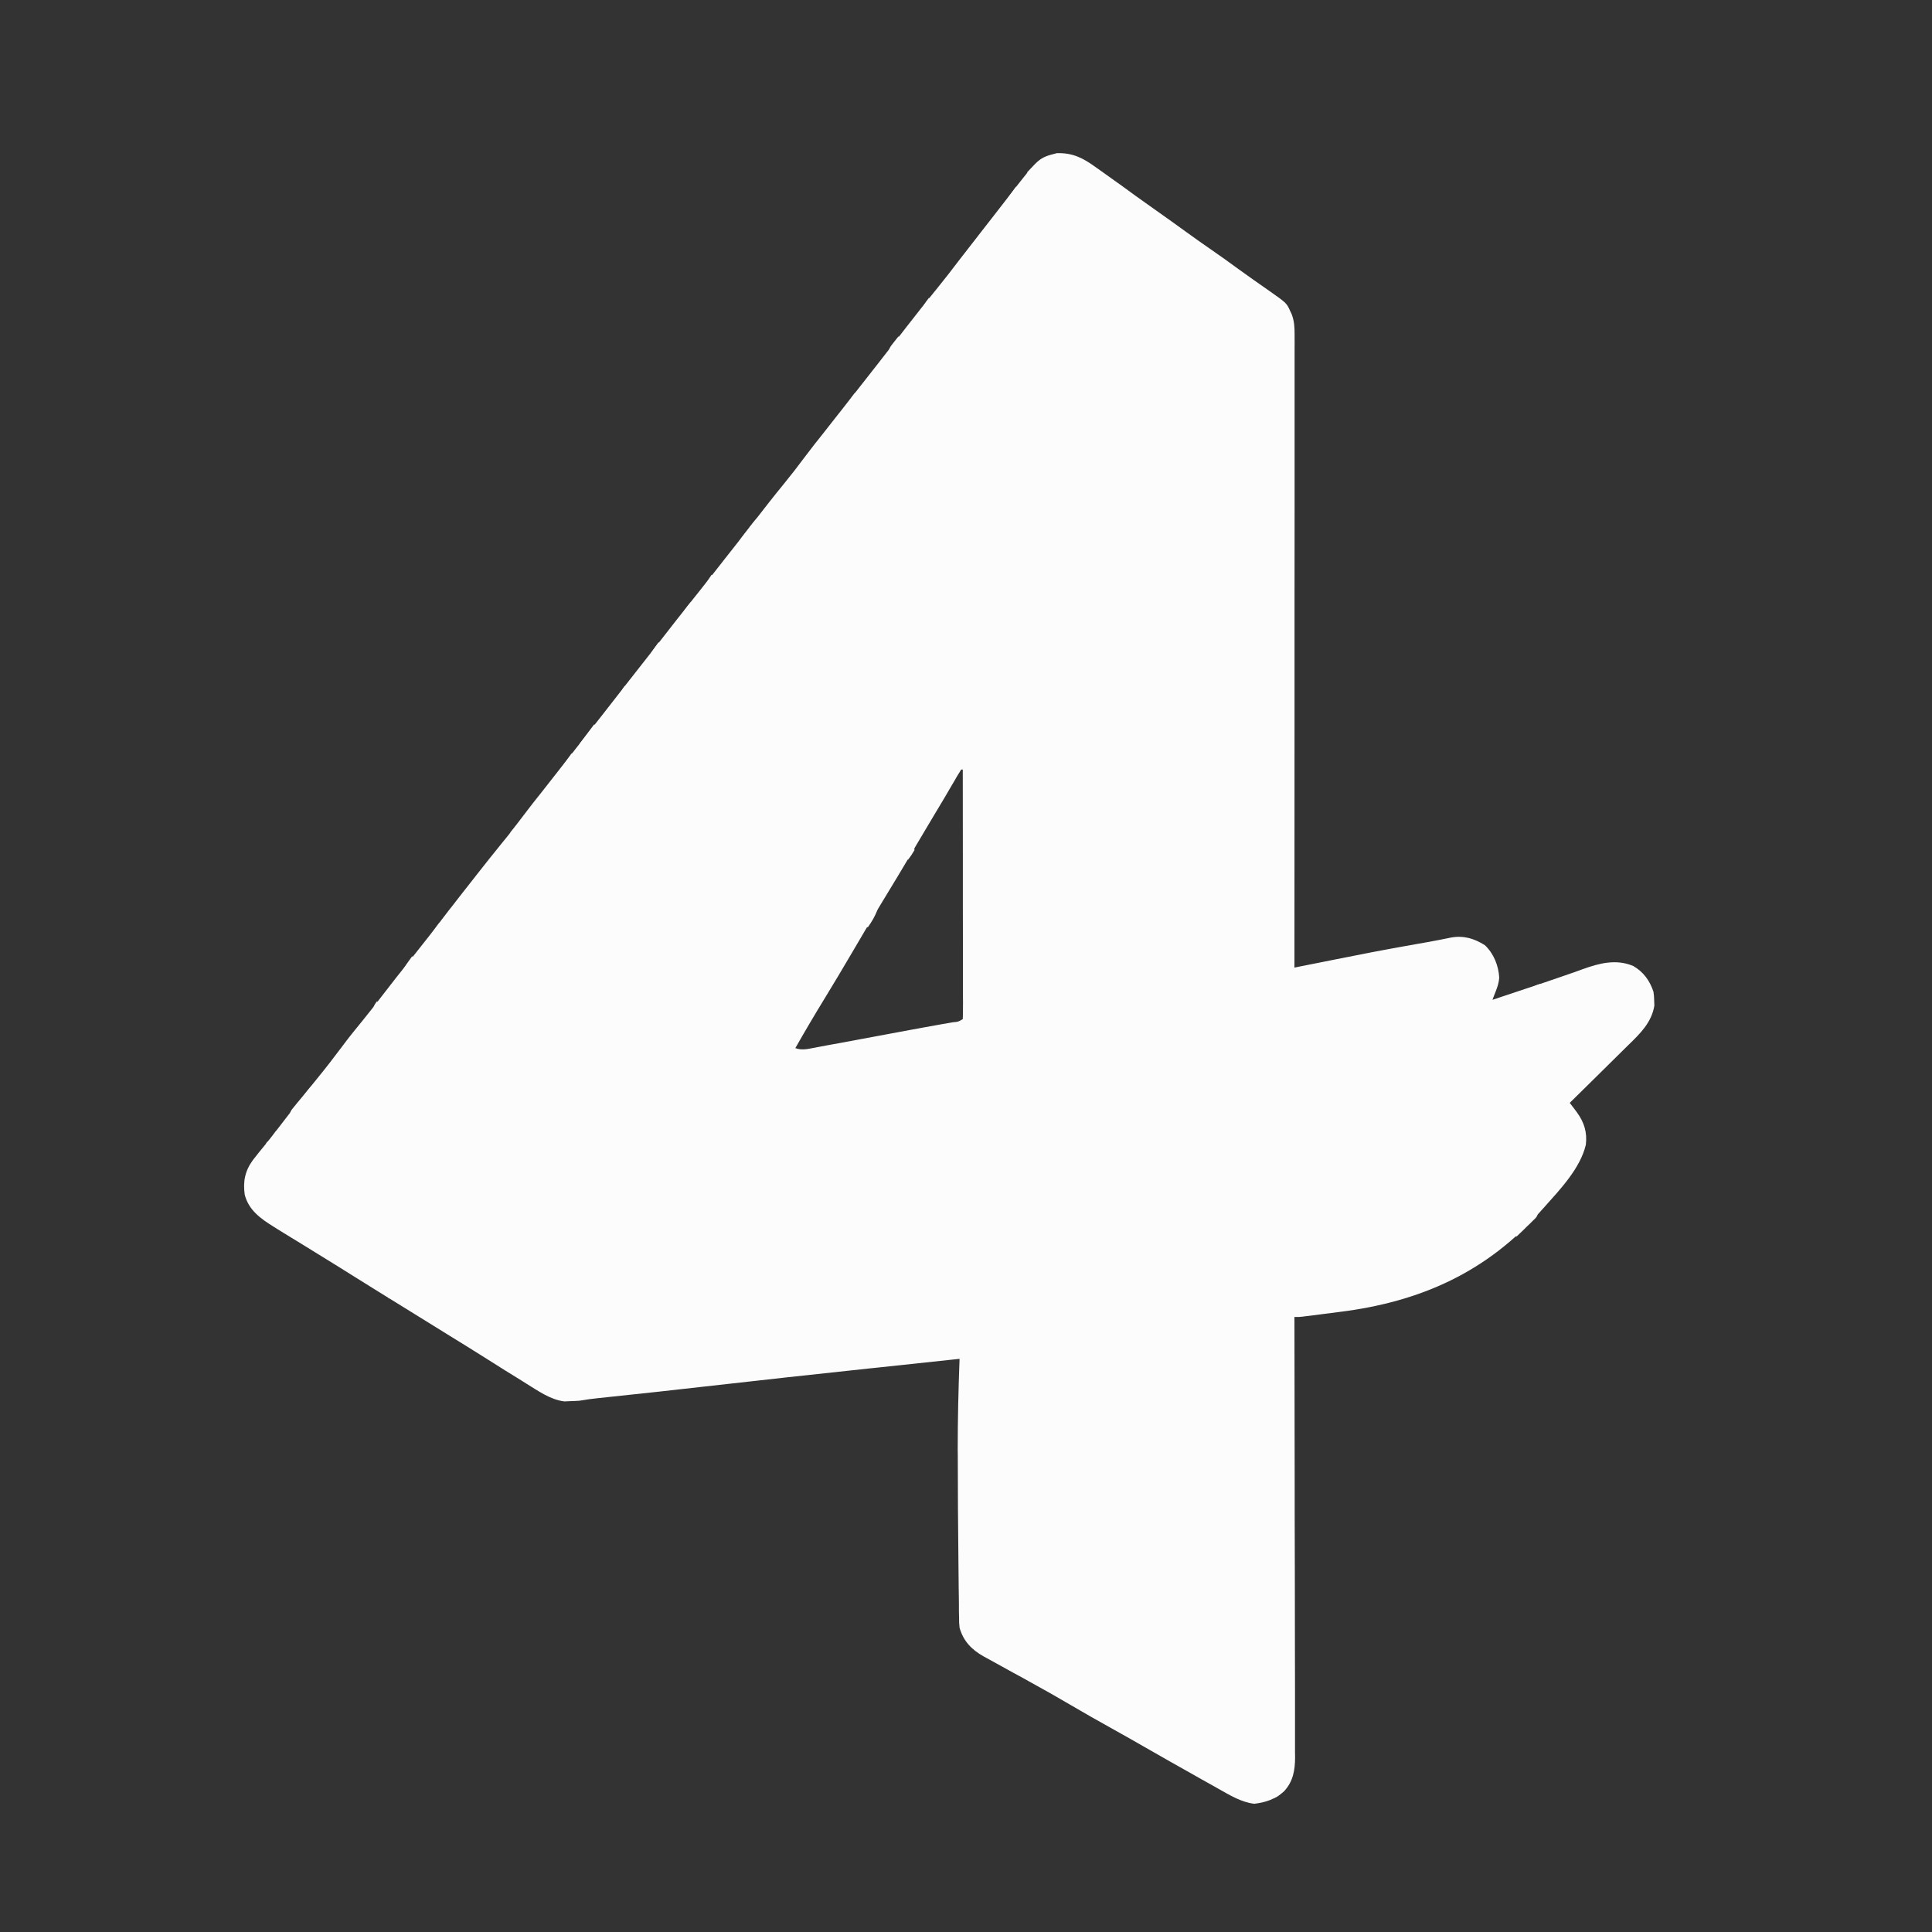 <svg width="24" height="24" viewBox="0 0 24 24" fill="none" xmlns="http://www.w3.org/2000/svg">
<rect x="0" y="0" width="24" height="24" fill="#333333" stroke="none"/>
<path d="M13.61 2.076C13.639 2.096 13.639 2.096 13.668 2.117C13.726 2.158 13.783 2.199 13.84 2.24C13.872 2.263 13.904 2.286 13.937 2.309C13.996 2.352 14.055 2.395 14.114 2.438C14.199 2.499 14.284 2.56 14.37 2.62C14.489 2.704 14.607 2.788 14.725 2.874C14.826 2.947 14.927 3.019 15.03 3.09C15.148 3.171 15.265 3.255 15.381 3.34C15.502 3.427 15.624 3.514 15.747 3.599C15.982 3.764 15.982 3.764 16.026 3.861C16.032 3.874 16.038 3.887 16.045 3.901C16.078 3.987 16.082 4.062 16.082 4.155C16.082 4.168 16.082 4.182 16.082 4.196C16.083 4.242 16.082 4.288 16.082 4.333C16.082 4.366 16.082 4.399 16.082 4.433C16.082 4.524 16.082 4.615 16.082 4.706C16.082 4.804 16.082 4.902 16.082 5C16.082 5.17 16.082 5.34 16.082 5.51C16.082 5.756 16.082 6.002 16.082 6.248C16.082 6.646 16.082 7.045 16.081 7.444C16.081 7.831 16.081 8.219 16.081 8.606C16.081 8.63 16.081 8.654 16.081 8.679C16.081 8.799 16.081 8.918 16.081 9.038C16.081 10.032 16.08 11.026 16.08 12.02C16.106 12.015 16.132 12.01 16.158 12.004C16.255 11.985 16.352 11.965 16.45 11.946C16.491 11.938 16.533 11.929 16.575 11.921C16.871 11.861 17.167 11.804 17.464 11.751C17.518 11.742 17.573 11.732 17.627 11.722C17.661 11.716 17.695 11.71 17.729 11.704C17.827 11.686 17.925 11.668 18.023 11.647C18.18 11.618 18.313 11.658 18.445 11.741C18.555 11.844 18.616 11.996 18.624 12.145C18.619 12.209 18.603 12.257 18.58 12.316C18.569 12.346 18.569 12.346 18.557 12.375C18.552 12.39 18.546 12.405 18.54 12.42C18.558 12.414 18.577 12.408 18.596 12.402C18.608 12.397 18.62 12.393 18.633 12.389C18.661 12.38 18.689 12.37 18.717 12.361C18.797 12.334 18.877 12.308 18.957 12.281C19.105 12.232 19.253 12.183 19.401 12.131C19.459 12.11 19.518 12.09 19.577 12.07C19.604 12.06 19.632 12.05 19.659 12.04C19.868 11.965 20.076 11.91 20.289 12C20.416 12.073 20.494 12.182 20.54 12.32C20.547 12.375 20.547 12.375 20.549 12.434C20.549 12.453 20.55 12.472 20.551 12.492C20.517 12.703 20.372 12.842 20.225 12.985C20.204 13.006 20.183 13.027 20.162 13.047C20.107 13.102 20.052 13.156 19.997 13.21C19.941 13.265 19.885 13.32 19.829 13.376C19.72 13.484 19.61 13.592 19.5 13.7C19.508 13.711 19.517 13.722 19.525 13.733C19.536 13.747 19.547 13.761 19.558 13.776C19.568 13.79 19.579 13.804 19.59 13.819C19.68 13.944 19.718 14.066 19.7 14.22C19.631 14.515 19.377 14.779 19.18 15C19.171 15.01 19.163 15.02 19.153 15.03C18.477 15.801 17.647 16.172 16.642 16.297C16.579 16.305 16.516 16.313 16.454 16.321C16.414 16.326 16.374 16.331 16.334 16.337C16.315 16.339 16.297 16.341 16.277 16.344C16.252 16.347 16.252 16.347 16.225 16.35C16.21 16.352 16.195 16.354 16.18 16.356C16.14 16.36 16.14 16.36 16.08 16.36C16.08 16.372 16.08 16.384 16.08 16.396C16.081 17.1 16.082 17.804 16.083 18.507C16.083 18.592 16.083 18.676 16.083 18.761C16.083 18.778 16.083 18.794 16.083 18.812C16.084 19.084 16.084 19.357 16.085 19.629C16.085 19.909 16.085 20.188 16.086 20.468C16.086 20.64 16.086 20.812 16.087 20.985C16.087 21.103 16.087 21.222 16.087 21.34C16.087 21.408 16.087 21.476 16.087 21.544C16.087 21.619 16.087 21.693 16.087 21.767C16.087 21.788 16.087 21.81 16.088 21.832C16.087 21.991 16.064 22.13 15.951 22.252C15.841 22.35 15.726 22.39 15.581 22.407C15.421 22.389 15.275 22.299 15.136 22.221C15.119 22.212 15.102 22.202 15.085 22.192C15.03 22.162 14.975 22.131 14.92 22.1C14.901 22.09 14.883 22.079 14.864 22.068C14.642 21.944 14.421 21.818 14.201 21.692C14.066 21.614 13.93 21.538 13.794 21.462C13.63 21.371 13.467 21.278 13.305 21.183C13.139 21.085 12.971 20.99 12.801 20.897C12.764 20.876 12.727 20.856 12.69 20.835C12.671 20.825 12.671 20.825 12.653 20.815C12.629 20.802 12.605 20.789 12.581 20.776C12.527 20.746 12.474 20.716 12.42 20.687C12.367 20.658 12.315 20.629 12.262 20.6C12.248 20.592 12.233 20.584 12.218 20.576C12.069 20.492 11.967 20.386 11.92 20.22C11.914 20.158 11.914 20.158 11.914 20.09C11.913 20.051 11.913 20.051 11.912 20.012C11.912 19.984 11.912 19.956 11.912 19.927C11.911 19.898 11.911 19.868 11.911 19.838C11.909 19.759 11.909 19.678 11.908 19.599C11.907 19.532 11.907 19.465 11.906 19.398C11.901 18.958 11.898 18.518 11.898 18.078C11.897 18.054 11.897 18.03 11.897 18.005C11.897 17.63 11.906 17.255 11.92 16.88C11.576 16.917 11.232 16.953 10.889 16.99C10.863 16.993 10.838 16.995 10.811 16.998C10.128 17.071 9.445 17.145 8.762 17.223C8.372 17.268 7.982 17.31 7.592 17.351C7.565 17.354 7.565 17.354 7.538 17.357C7.506 17.36 7.473 17.363 7.441 17.367C7.36 17.375 7.28 17.386 7.2 17.4C7.158 17.403 7.116 17.405 7.074 17.406C7.053 17.407 7.032 17.408 7.01 17.409C6.837 17.387 6.688 17.28 6.542 17.19C6.522 17.178 6.502 17.165 6.482 17.152C6.341 17.066 6.201 16.978 6.061 16.889C5.893 16.782 5.723 16.678 5.553 16.573C5.465 16.519 5.378 16.464 5.29 16.41C5.186 16.345 5.081 16.281 4.977 16.216C4.793 16.103 4.61 15.989 4.426 15.874C4.256 15.767 4.085 15.661 3.914 15.556C3.849 15.517 3.785 15.477 3.721 15.437C3.681 15.413 3.642 15.389 3.603 15.365C3.551 15.333 3.499 15.301 3.447 15.269C3.433 15.26 3.418 15.251 3.403 15.241C3.24 15.14 3.089 15.034 3.04 14.84C3.017 14.675 3.044 14.543 3.143 14.409C3.192 14.345 3.242 14.284 3.293 14.222C3.361 14.139 3.426 14.054 3.491 13.969C3.637 13.778 3.784 13.588 3.936 13.403C4.044 13.271 4.148 13.137 4.25 13C4.332 12.889 4.418 12.783 4.506 12.676C4.589 12.574 4.67 12.47 4.751 12.364C4.865 12.215 4.982 12.067 5.1 11.92C5.257 11.724 5.411 11.526 5.563 11.326C5.659 11.201 5.756 11.077 5.853 10.954C5.88 10.92 5.907 10.886 5.933 10.852C6.032 10.726 6.131 10.601 6.232 10.477C6.323 10.367 6.41 10.255 6.495 10.14C6.572 10.037 6.652 9.936 6.732 9.836C6.778 9.777 6.824 9.719 6.87 9.66C6.888 9.637 6.907 9.613 6.925 9.59C6.934 9.578 6.943 9.567 6.952 9.555C7.255 9.17 7.255 9.17 7.282 9.135C7.301 9.112 7.319 9.088 7.338 9.065C7.383 9.007 7.428 8.95 7.473 8.893C7.588 8.747 7.702 8.6 7.816 8.453C7.896 8.351 7.976 8.249 8.056 8.147C8.119 8.067 8.181 7.987 8.243 7.908C8.352 7.767 8.462 7.627 8.573 7.488C8.667 7.371 8.76 7.253 8.853 7.135C8.898 7.076 8.944 7.018 8.99 6.96C9.008 6.937 9.027 6.913 9.045 6.89C9.081 6.844 9.117 6.798 9.153 6.753C9.171 6.73 9.188 6.708 9.206 6.685C9.215 6.674 9.224 6.662 9.233 6.651C9.285 6.585 9.336 6.519 9.387 6.454C9.502 6.305 9.617 6.158 9.736 6.013C9.825 5.904 9.911 5.793 9.995 5.68C10.072 5.577 10.152 5.476 10.232 5.376C10.278 5.317 10.324 5.259 10.37 5.2C10.388 5.177 10.407 5.153 10.425 5.13C10.434 5.118 10.443 5.107 10.453 5.095C10.535 4.99 10.535 4.99 10.562 4.955C10.581 4.932 10.599 4.908 10.618 4.885C10.663 4.827 10.708 4.77 10.753 4.713C10.854 4.584 10.956 4.455 11.056 4.325C11.068 4.31 11.08 4.295 11.092 4.279C11.152 4.202 11.211 4.125 11.271 4.048C11.395 3.888 11.52 3.73 11.648 3.574C11.738 3.463 11.826 3.35 11.912 3.236C11.966 3.166 12.021 3.096 12.075 3.026C12.093 3.003 12.093 3.003 12.111 2.98C12.135 2.949 12.159 2.918 12.183 2.887C12.232 2.825 12.28 2.763 12.328 2.701C12.375 2.641 12.421 2.581 12.467 2.522C12.498 2.482 12.529 2.442 12.56 2.402C12.902 1.961 12.902 1.961 13.127 1.903C13.324 1.896 13.454 1.963 13.61 2.076ZM11.94 9.56C11.922 9.588 11.904 9.617 11.887 9.646C11.871 9.673 11.871 9.673 11.855 9.702C11.843 9.721 11.832 9.741 11.82 9.761C11.798 9.799 11.776 9.837 11.754 9.874C11.742 9.895 11.73 9.915 11.718 9.935C11.669 10.018 11.619 10.101 11.569 10.184C11.516 10.273 11.464 10.361 11.411 10.45C11.404 10.462 11.396 10.475 11.389 10.487C11.374 10.513 11.359 10.539 11.344 10.564C11.213 10.785 11.081 11.005 10.947 11.224C10.826 11.423 10.707 11.624 10.589 11.826C10.475 12.021 10.359 12.215 10.241 12.408C10.117 12.61 9.997 12.814 9.88 13.02C9.96 13.05 10.033 13.031 10.114 13.016C10.137 13.011 10.137 13.011 10.161 13.007C10.212 12.998 10.263 12.988 10.315 12.978C10.35 12.972 10.386 12.965 10.422 12.959C10.517 12.941 10.611 12.924 10.706 12.906C10.801 12.888 10.896 12.87 10.991 12.853C11.098 12.833 11.206 12.813 11.313 12.793C11.346 12.787 11.379 12.781 11.412 12.775C11.436 12.77 11.436 12.77 11.46 12.766C11.539 12.751 11.619 12.737 11.699 12.723C11.715 12.72 11.731 12.717 11.747 12.715C11.777 12.71 11.807 12.704 11.837 12.699C11.904 12.693 11.904 12.693 11.96 12.66C11.962 12.62 11.962 12.58 11.962 12.54C11.962 12.514 11.962 12.488 11.963 12.461C11.962 12.432 11.962 12.402 11.962 12.373C11.962 12.343 11.962 12.312 11.962 12.281C11.962 12.198 11.962 12.115 11.962 12.032C11.962 11.945 11.962 11.858 11.962 11.771C11.962 11.607 11.962 11.442 11.961 11.278C11.961 11.091 11.961 10.903 11.961 10.716C11.961 10.331 11.96 9.945 11.96 9.56C11.953 9.56 11.947 9.56 11.94 9.56Z" fill="#FCFCFC"></path>
<path d="M9.46 6.4C9.467 6.413 9.473 6.426 9.48 6.44C9.46 6.45 9.46 6.45 9.44 6.46C9.419 6.497 9.419 6.497 9.4 6.54C9.393 6.554 9.385 6.568 9.378 6.583C9.357 6.619 9.357 6.619 9.36 6.66C9.347 6.66 9.334 6.66 9.32 6.66C9.313 6.673 9.307 6.686 9.3 6.7C9.28 6.7 9.26 6.7 9.24 6.7C9.235 6.713 9.229 6.726 9.224 6.739C9.2 6.78 9.2 6.78 9.14 6.8C9.179 6.717 9.232 6.65 9.289 6.578C9.299 6.565 9.308 6.552 9.318 6.539C9.328 6.527 9.338 6.515 9.347 6.502C9.356 6.491 9.365 6.48 9.374 6.469C9.4 6.44 9.4 6.44 9.46 6.4Z" fill="#FCFCFC"></path>
<path d="M19.1 15.04C19.1 15.1 19.1 15.1 19.076 15.131C19.065 15.141 19.054 15.152 19.043 15.163C19.026 15.18 19.026 15.18 19.008 15.198C18.995 15.21 18.983 15.222 18.97 15.234C18.958 15.246 18.945 15.258 18.933 15.271C18.902 15.3 18.871 15.33 18.84 15.36C18.82 15.353 18.8 15.347 18.78 15.34C18.798 15.311 18.817 15.281 18.835 15.252C18.85 15.228 18.85 15.228 18.866 15.203C18.916 15.14 18.965 15.125 19.04 15.1C19.073 15.07 19.073 15.07 19.1 15.04Z" fill="#FCFCFC"></path>
<path d="M3.86 13.5C3.873 13.52 3.886 13.54 3.9 13.56C3.88 13.578 3.88 13.578 3.86 13.596C3.813 13.637 3.813 13.637 3.82 13.7C3.781 13.727 3.74 13.754 3.7 13.78C3.666 13.813 3.632 13.846 3.6 13.88C3.6 13.809 3.613 13.797 3.657 13.744C3.669 13.73 3.68 13.716 3.692 13.701C3.705 13.686 3.717 13.671 3.73 13.656C3.742 13.641 3.755 13.626 3.768 13.611C3.798 13.574 3.829 13.537 3.86 13.5Z" fill="#FCFCFC"></path>
<path d="M7.38 9C7.4 9.007 7.42 9.013 7.44 9.02C7.434 9.057 7.434 9.057 7.42 9.1C7.4 9.113 7.38 9.126 7.36 9.14C7.345 9.201 7.345 9.201 7.34 9.26C7.292 9.273 7.292 9.273 7.24 9.28C7.227 9.267 7.214 9.254 7.2 9.24C7.259 9.161 7.319 9.082 7.38 9Z" fill="#FCFCFC"></path>
<path d="M5.12 11.88C5.133 11.887 5.146 11.893 5.16 11.9C5.18 11.893 5.2 11.887 5.22 11.88C5.233 11.88 5.246 11.88 5.26 11.88C5.26 11.893 5.26 11.906 5.26 11.92C5.215 11.959 5.173 11.993 5.12 12.02C5.12 12.033 5.12 12.046 5.12 12.06C5.074 12.073 5.028 12.086 4.98 12.1C5.016 12.019 5.068 11.951 5.12 11.88Z" fill="#FCFCFC"></path>
<path d="M15.94 22.08C15.973 22.08 16.006 22.08 16.04 22.08C16.005 22.183 15.957 22.254 15.867 22.317C15.852 22.325 15.836 22.332 15.82 22.34C15.807 22.333 15.794 22.327 15.78 22.32C15.78 22.3 15.78 22.28 15.78 22.26C15.82 22.253 15.859 22.247 15.9 22.24C15.913 22.187 15.926 22.134 15.94 22.08Z" fill="#FCFCFC"></path>
<path d="M10.76 11.28C10.786 11.293 10.813 11.306 10.84 11.32C10.847 11.307 10.853 11.294 10.86 11.28C10.873 11.287 10.886 11.293 10.9 11.3C10.871 11.382 10.83 11.449 10.78 11.52C10.767 11.513 10.754 11.507 10.74 11.5C10.746 11.476 10.746 11.476 10.751 11.453C10.765 11.401 10.765 11.401 10.74 11.36C10.749 11.318 10.749 11.318 10.76 11.28Z" fill="#FCFCFC"></path>
<path d="M11.16 4.18C11.173 4.187 11.186 4.193 11.2 4.2C11.193 4.233 11.187 4.266 11.18 4.3C11.16 4.307 11.14 4.313 11.12 4.32C11.127 4.333 11.133 4.346 11.14 4.36C11.107 4.373 11.074 4.386 11.04 4.4C11.04 4.328 11.056 4.312 11.1 4.256C11.111 4.242 11.122 4.228 11.134 4.213C11.143 4.202 11.151 4.191 11.16 4.18Z" fill="#FCFCFC"></path>
<path d="M11.34 10.48C11.355 10.512 11.355 10.512 11.36 10.56C11.321 10.625 11.321 10.625 11.28 10.68C11.26 10.66 11.24 10.64 11.22 10.62C11.233 10.62 11.246 10.62 11.26 10.62C11.262 10.604 11.264 10.589 11.266 10.572C11.28 10.52 11.28 10.52 11.34 10.48Z" fill="#FCFCFC"></path>
<path d="M4.86 16.02C4.886 16.033 4.913 16.046 4.94 16.06C4.933 16.093 4.927 16.126 4.92 16.16C4.87 16.14 4.87 16.14 4.82 16.12C4.82 16.06 4.82 16.06 4.86 16.02Z" fill="#FCFCFC"></path>
<path d="M8.18 7.98C8.193 7.987 8.206 7.993 8.22 8C8.213 8.064 8.201 8.079 8.15 8.122C8.134 8.135 8.117 8.147 8.1 8.16C8.093 8.173 8.087 8.186 8.08 8.2C8.067 8.2 8.054 8.2 8.04 8.2C8.076 8.119 8.128 8.051 8.18 7.98Z" fill="#FCFCFC"></path>
<path d="M6.44 10.22C6.456 10.278 6.46 10.318 6.46 10.38C6.434 10.387 6.407 10.393 6.38 10.4C6.367 10.38 6.354 10.36 6.34 10.34C6.373 10.3 6.406 10.261 6.44 10.22Z" fill="#FCFCFC"></path>
<path d="M12.62 2.32C12.646 2.333 12.673 2.346 12.7 2.36C12.66 2.38 12.66 2.38 12.62 2.4C12.627 2.413 12.633 2.426 12.64 2.44C12.633 2.453 12.627 2.466 12.62 2.48C12.579 2.493 12.579 2.493 12.54 2.5C12.533 2.487 12.527 2.474 12.52 2.46C12.553 2.414 12.586 2.368 12.62 2.32Z" fill="#FCFCFC"></path>
<path d="M8.58 7.48C8.611 7.541 8.591 7.594 8.58 7.66C8.54 7.66 8.5 7.66 8.46 7.66C8.491 7.591 8.532 7.538 8.58 7.48Z" fill="#FCFCFC"></path>
<path d="M10.62 4.88C10.633 4.906 10.646 4.933 10.66 4.96C10.617 5.01 10.585 5.029 10.52 5.04C10.547 4.981 10.58 4.931 10.62 4.88Z" fill="#FCFCFC"></path>
<path d="M11.54 3.7C11.553 3.72 11.566 3.74 11.58 3.76C11.566 3.799 11.566 3.799 11.54 3.84C11.487 3.855 11.487 3.855 11.44 3.86C11.467 3.801 11.5 3.751 11.54 3.7Z" fill="#FCFCFC"></path>
<path d="M3.44 14.04C3.453 14.053 3.466 14.066 3.48 14.08C3.467 14.08 3.454 14.08 3.44 14.08C3.433 14.113 3.427 14.146 3.42 14.18C3.394 14.18 3.367 14.18 3.34 14.18C3.418 14.062 3.418 14.062 3.44 14.04ZM3.32 14.18C3.327 14.2 3.333 14.22 3.34 14.24C3.327 14.233 3.314 14.227 3.3 14.22C3.307 14.207 3.313 14.194 3.32 14.18Z" fill="#FCFCFC"></path>
<path d="M8.84 7.14C8.853 7.147 8.866 7.153 8.88 7.16C8.875 7.208 8.875 7.208 8.86 7.26C8.819 7.286 8.819 7.286 8.78 7.3C8.773 7.287 8.767 7.274 8.76 7.26C8.786 7.22 8.813 7.181 8.84 7.14Z" fill="#FCFCFC"></path>
<path d="M12.82 2.08C12.86 2.12 12.86 2.12 12.88 2.18C12.84 2.2 12.84 2.2 12.8 2.22C12.787 2.194 12.774 2.167 12.76 2.14C12.78 2.12 12.8 2.1 12.82 2.08Z" fill="#FCFCFC"></path>
<path d="M5.6 11.28C5.62 11.287 5.64 11.293 5.66 11.3C5.641 11.323 5.623 11.347 5.604 11.37C5.593 11.383 5.583 11.396 5.572 11.409C5.54 11.44 5.54 11.44 5.48 11.44C5.52 11.387 5.559 11.334 5.6 11.28Z" fill="#FCFCFC"></path>
<path d="M19.2 12.24C19.2 12.253 19.2 12.266 19.2 12.28C19.154 12.293 19.108 12.306 19.06 12.32C19.053 12.3 19.047 12.28 19.04 12.26C19.133 12.217 19.133 12.217 19.2 12.24Z" fill="#FCFCFC"></path>
<path d="M5.46 11.46C5.48 11.473 5.5 11.486 5.52 11.5C5.507 11.512 5.494 11.524 5.481 11.536C5.436 11.578 5.436 11.578 5.42 11.64C5.4 11.633 5.38 11.627 5.36 11.62C5.387 11.561 5.42 11.511 5.46 11.46Z" fill="#FCFCFC"></path>
<path d="M7.76 8.52C7.78 8.54 7.8 8.56 7.82 8.58C7.774 8.611 7.73 8.636 7.68 8.66C7.704 8.61 7.729 8.566 7.76 8.52Z" fill="#FCFCFC"></path>
<path d="M15.88 3.72C15.906 3.733 15.933 3.746 15.96 3.76C15.96 3.78 15.96 3.8 15.96 3.82C15.927 3.82 15.894 3.82 15.86 3.82C15.853 3.8 15.847 3.78 15.84 3.76C15.853 3.747 15.866 3.734 15.88 3.72Z" fill="#FCFCFC"></path>
<path d="M7.1 9.36C7.12 9.367 7.14 9.373 7.16 9.38C7.127 9.413 7.094 9.446 7.06 9.48C7.067 9.493 7.073 9.506 7.08 9.52C7.06 9.527 7.04 9.533 7.02 9.54C7.013 9.527 7.007 9.514 7 9.5C7.033 9.454 7.066 9.408 7.1 9.36Z" fill="#FCFCFC"></path>
<path d="M4.68 12.44C4.693 12.447 4.706 12.453 4.72 12.46C4.714 12.498 4.714 12.498 4.7 12.54C4.67 12.56 4.67 12.56 4.64 12.58C4.64 12.5 4.64 12.5 4.68 12.44Z" fill="#FCFCFC"></path>
<path d="M15 3.1C15.02 3.107 15.04 3.113 15.06 3.12C15.047 3.146 15.034 3.173 15.02 3.2C15 3.193 14.98 3.187 14.96 3.18C14.96 3.16 14.96 3.14 14.96 3.12C14.973 3.113 14.986 3.107 15 3.1Z" fill="#FCFCFC"></path>
<path d="M16.68 11.92C16.687 11.94 16.693 11.96 16.7 11.98C16.641 11.973 16.581 11.967 16.52 11.96C16.585 11.917 16.606 11.916 16.68 11.92Z" fill="#FCFCFC"></path>
</svg>
